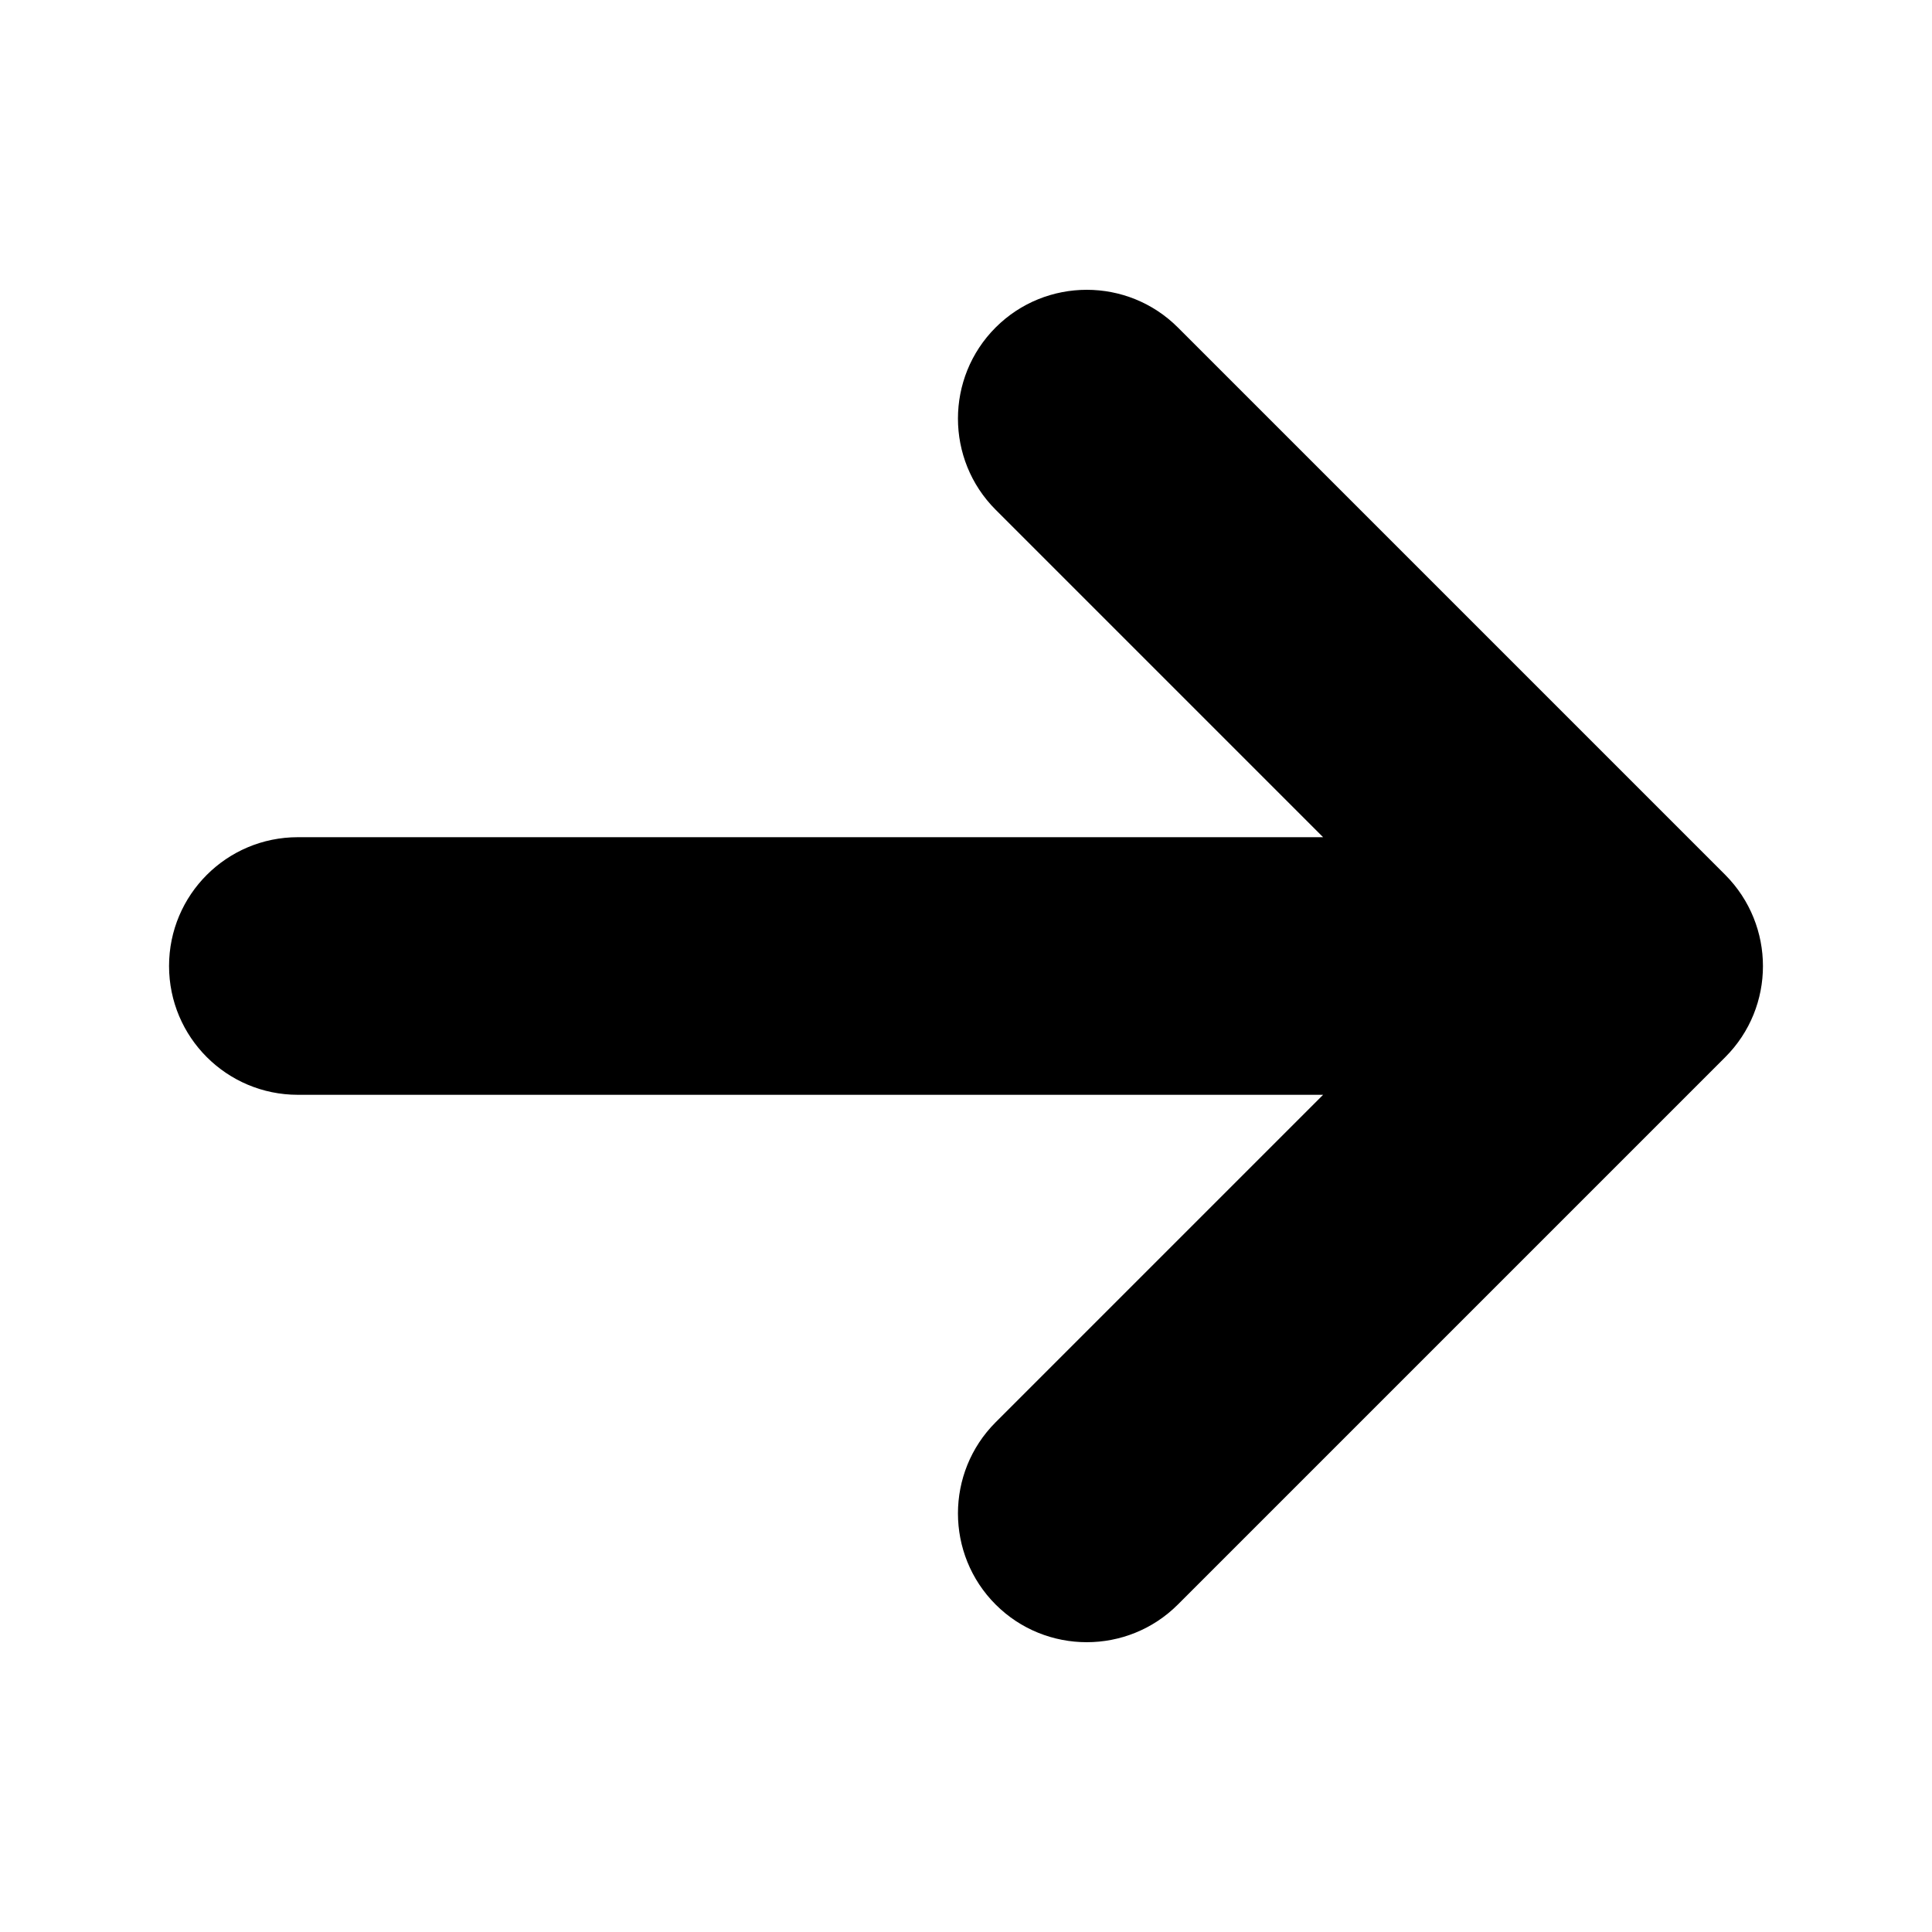 <?xml version="1.0" encoding="UTF-8"?><svg xmlns="http://www.w3.org/2000/svg" viewBox="0 0 60 60" style=""><path d="M53.58,27.17L36.58,10.17c-1.56-1.56-4.1-1.56-5.66,0-1.56,1.56-1.56,4.1,0,5.66l10.17,10.17H9.25c-2.21,0-4,1.79-4,4s1.79,4,4,4h31.84l-10.17,10.17c-1.56,1.56-1.56,4.1,0,5.66,1.56,1.56,4.1,1.56,5.66,0h0l17-17c1.56-1.56,1.56-4.09,0-5.66,0,0,0,0,0,0Z"/></svg>